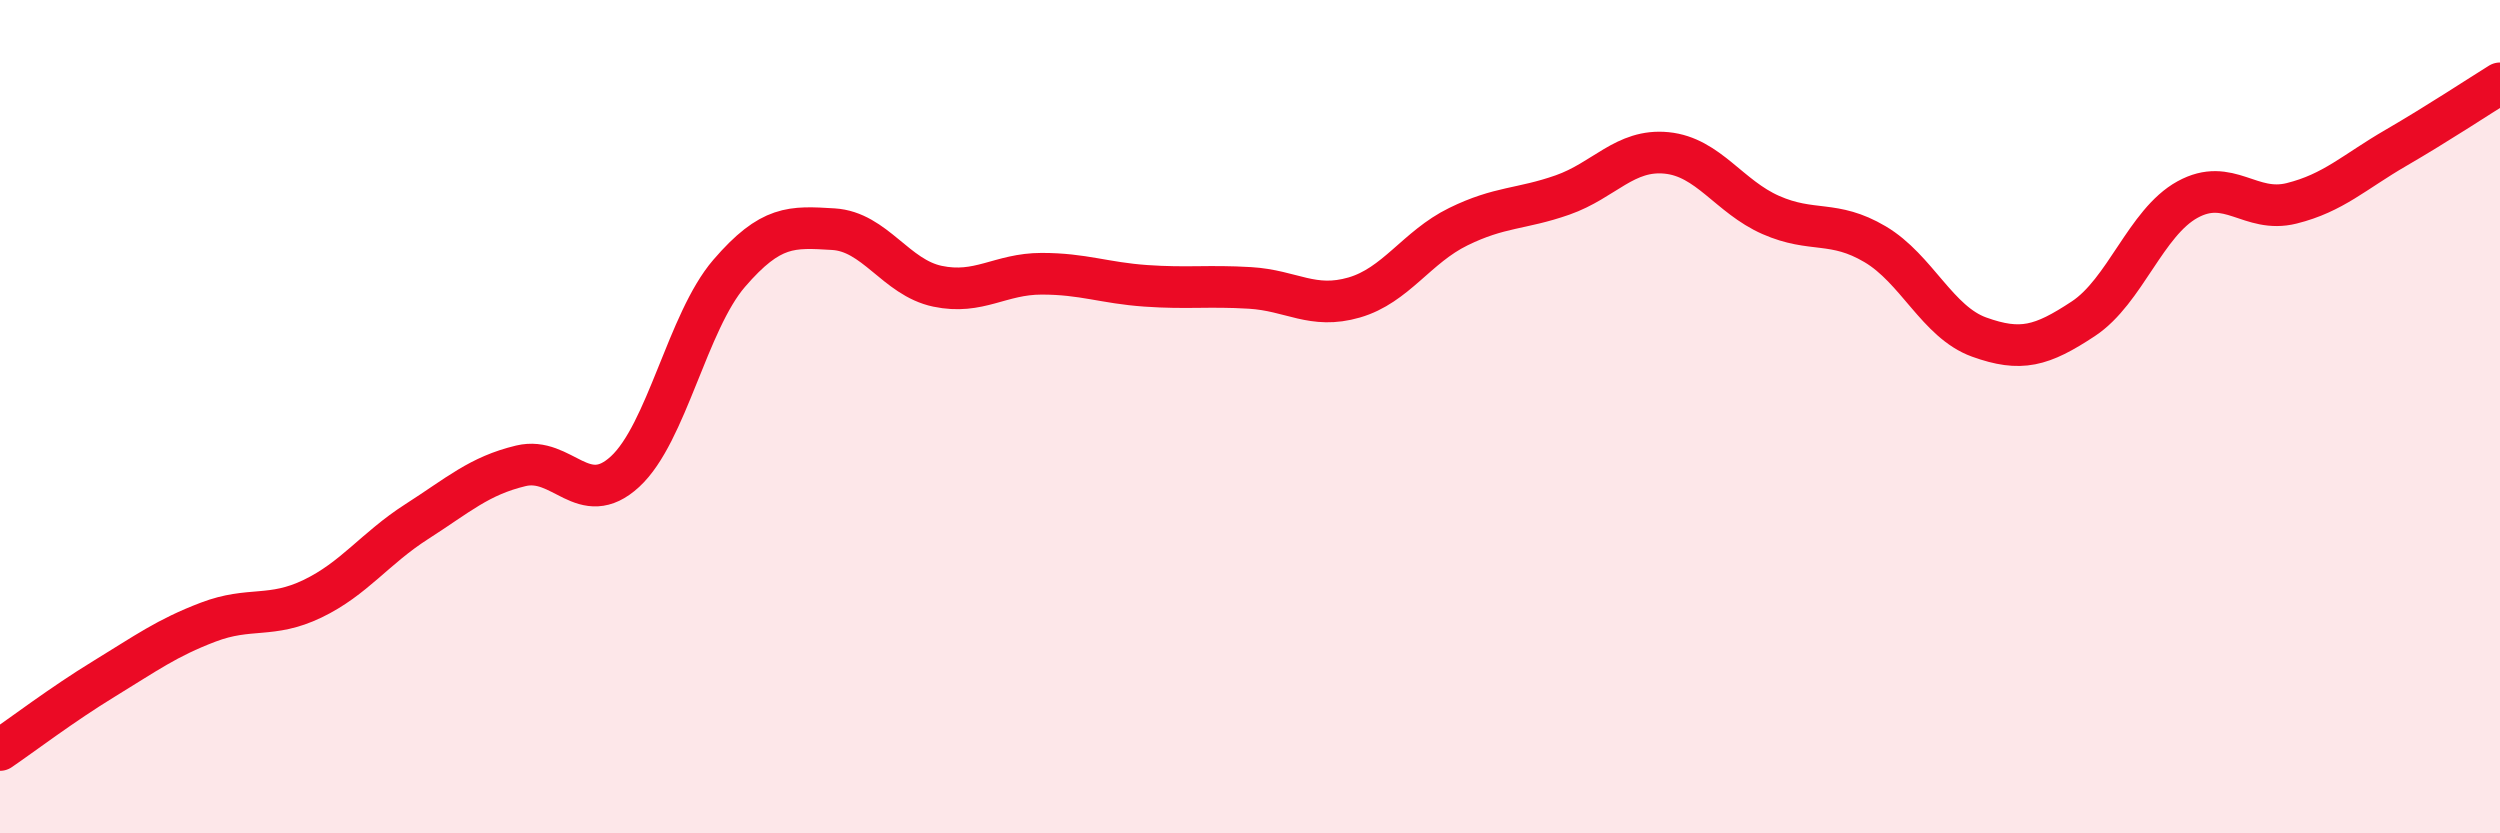 
    <svg width="60" height="20" viewBox="0 0 60 20" xmlns="http://www.w3.org/2000/svg">
      <path
        d="M 0,18 C 0.5,17.66 1.5,16.9 2.5,16.29 C 3.5,15.68 4,15.31 5,14.93 C 6,14.55 6.5,14.85 7.5,14.37 C 8.5,13.89 9,13.16 10,12.52 C 11,11.88 11.5,11.42 12.5,11.18 C 13.5,10.94 14,12.24 15,11.32 C 16,10.4 16.5,7.72 17.5,6.56 C 18.5,5.4 19,5.44 20,5.5 C 21,5.56 21.5,6.66 22.5,6.87 C 23.5,7.08 24,6.57 25,6.57 C 26,6.57 26.5,6.79 27.5,6.86 C 28.5,6.93 29,6.85 30,6.91 C 31,6.97 31.5,7.43 32.5,7.14 C 33.5,6.85 34,5.93 35,5.44 C 36,4.95 36.5,5.03 37.5,4.68 C 38.5,4.33 39,3.57 40,3.67 C 41,3.77 41.5,4.72 42.5,5.16 C 43.5,5.6 44,5.27 45,5.86 C 46,6.45 46.5,7.73 47.5,8.09 C 48.5,8.45 49,8.31 50,7.65 C 51,6.99 51.5,5.34 52.5,4.79 C 53.5,4.24 54,5.13 55,4.88 C 56,4.63 56.5,4.13 57.5,3.55 C 58.5,2.97 59.5,2.31 60,2L60 20L0 20Z"
        fill="#EB0A25"
        opacity="0.1"
        stroke-linecap="round"
        stroke-linejoin="round"
      />
      <path
        d="M 0,18 C 0.5,17.66 1.5,16.9 2.5,16.29 C 3.5,15.68 4,15.31 5,14.93 C 6,14.55 6.5,14.85 7.5,14.37 C 8.5,13.89 9,13.16 10,12.52 C 11,11.88 11.5,11.42 12.5,11.18 C 13.5,10.94 14,12.24 15,11.32 C 16,10.4 16.5,7.72 17.5,6.56 C 18.5,5.4 19,5.44 20,5.5 C 21,5.56 21.5,6.66 22.5,6.87 C 23.5,7.08 24,6.57 25,6.57 C 26,6.57 26.5,6.79 27.5,6.86 C 28.5,6.93 29,6.85 30,6.91 C 31,6.97 31.5,7.43 32.5,7.14 C 33.5,6.85 34,5.93 35,5.44 C 36,4.95 36.5,5.03 37.5,4.68 C 38.5,4.33 39,3.57 40,3.67 C 41,3.77 41.5,4.72 42.5,5.16 C 43.5,5.6 44,5.27 45,5.86 C 46,6.45 46.5,7.73 47.5,8.09 C 48.5,8.45 49,8.31 50,7.65 C 51,6.99 51.5,5.34 52.5,4.79 C 53.5,4.24 54,5.13 55,4.88 C 56,4.63 56.5,4.13 57.5,3.55 C 58.5,2.97 59.5,2.31 60,2"
        stroke="#EB0A25"
        stroke-width="1"
        fill="none"
        stroke-linecap="round"
        stroke-linejoin="round"
      />
    </svg>
  